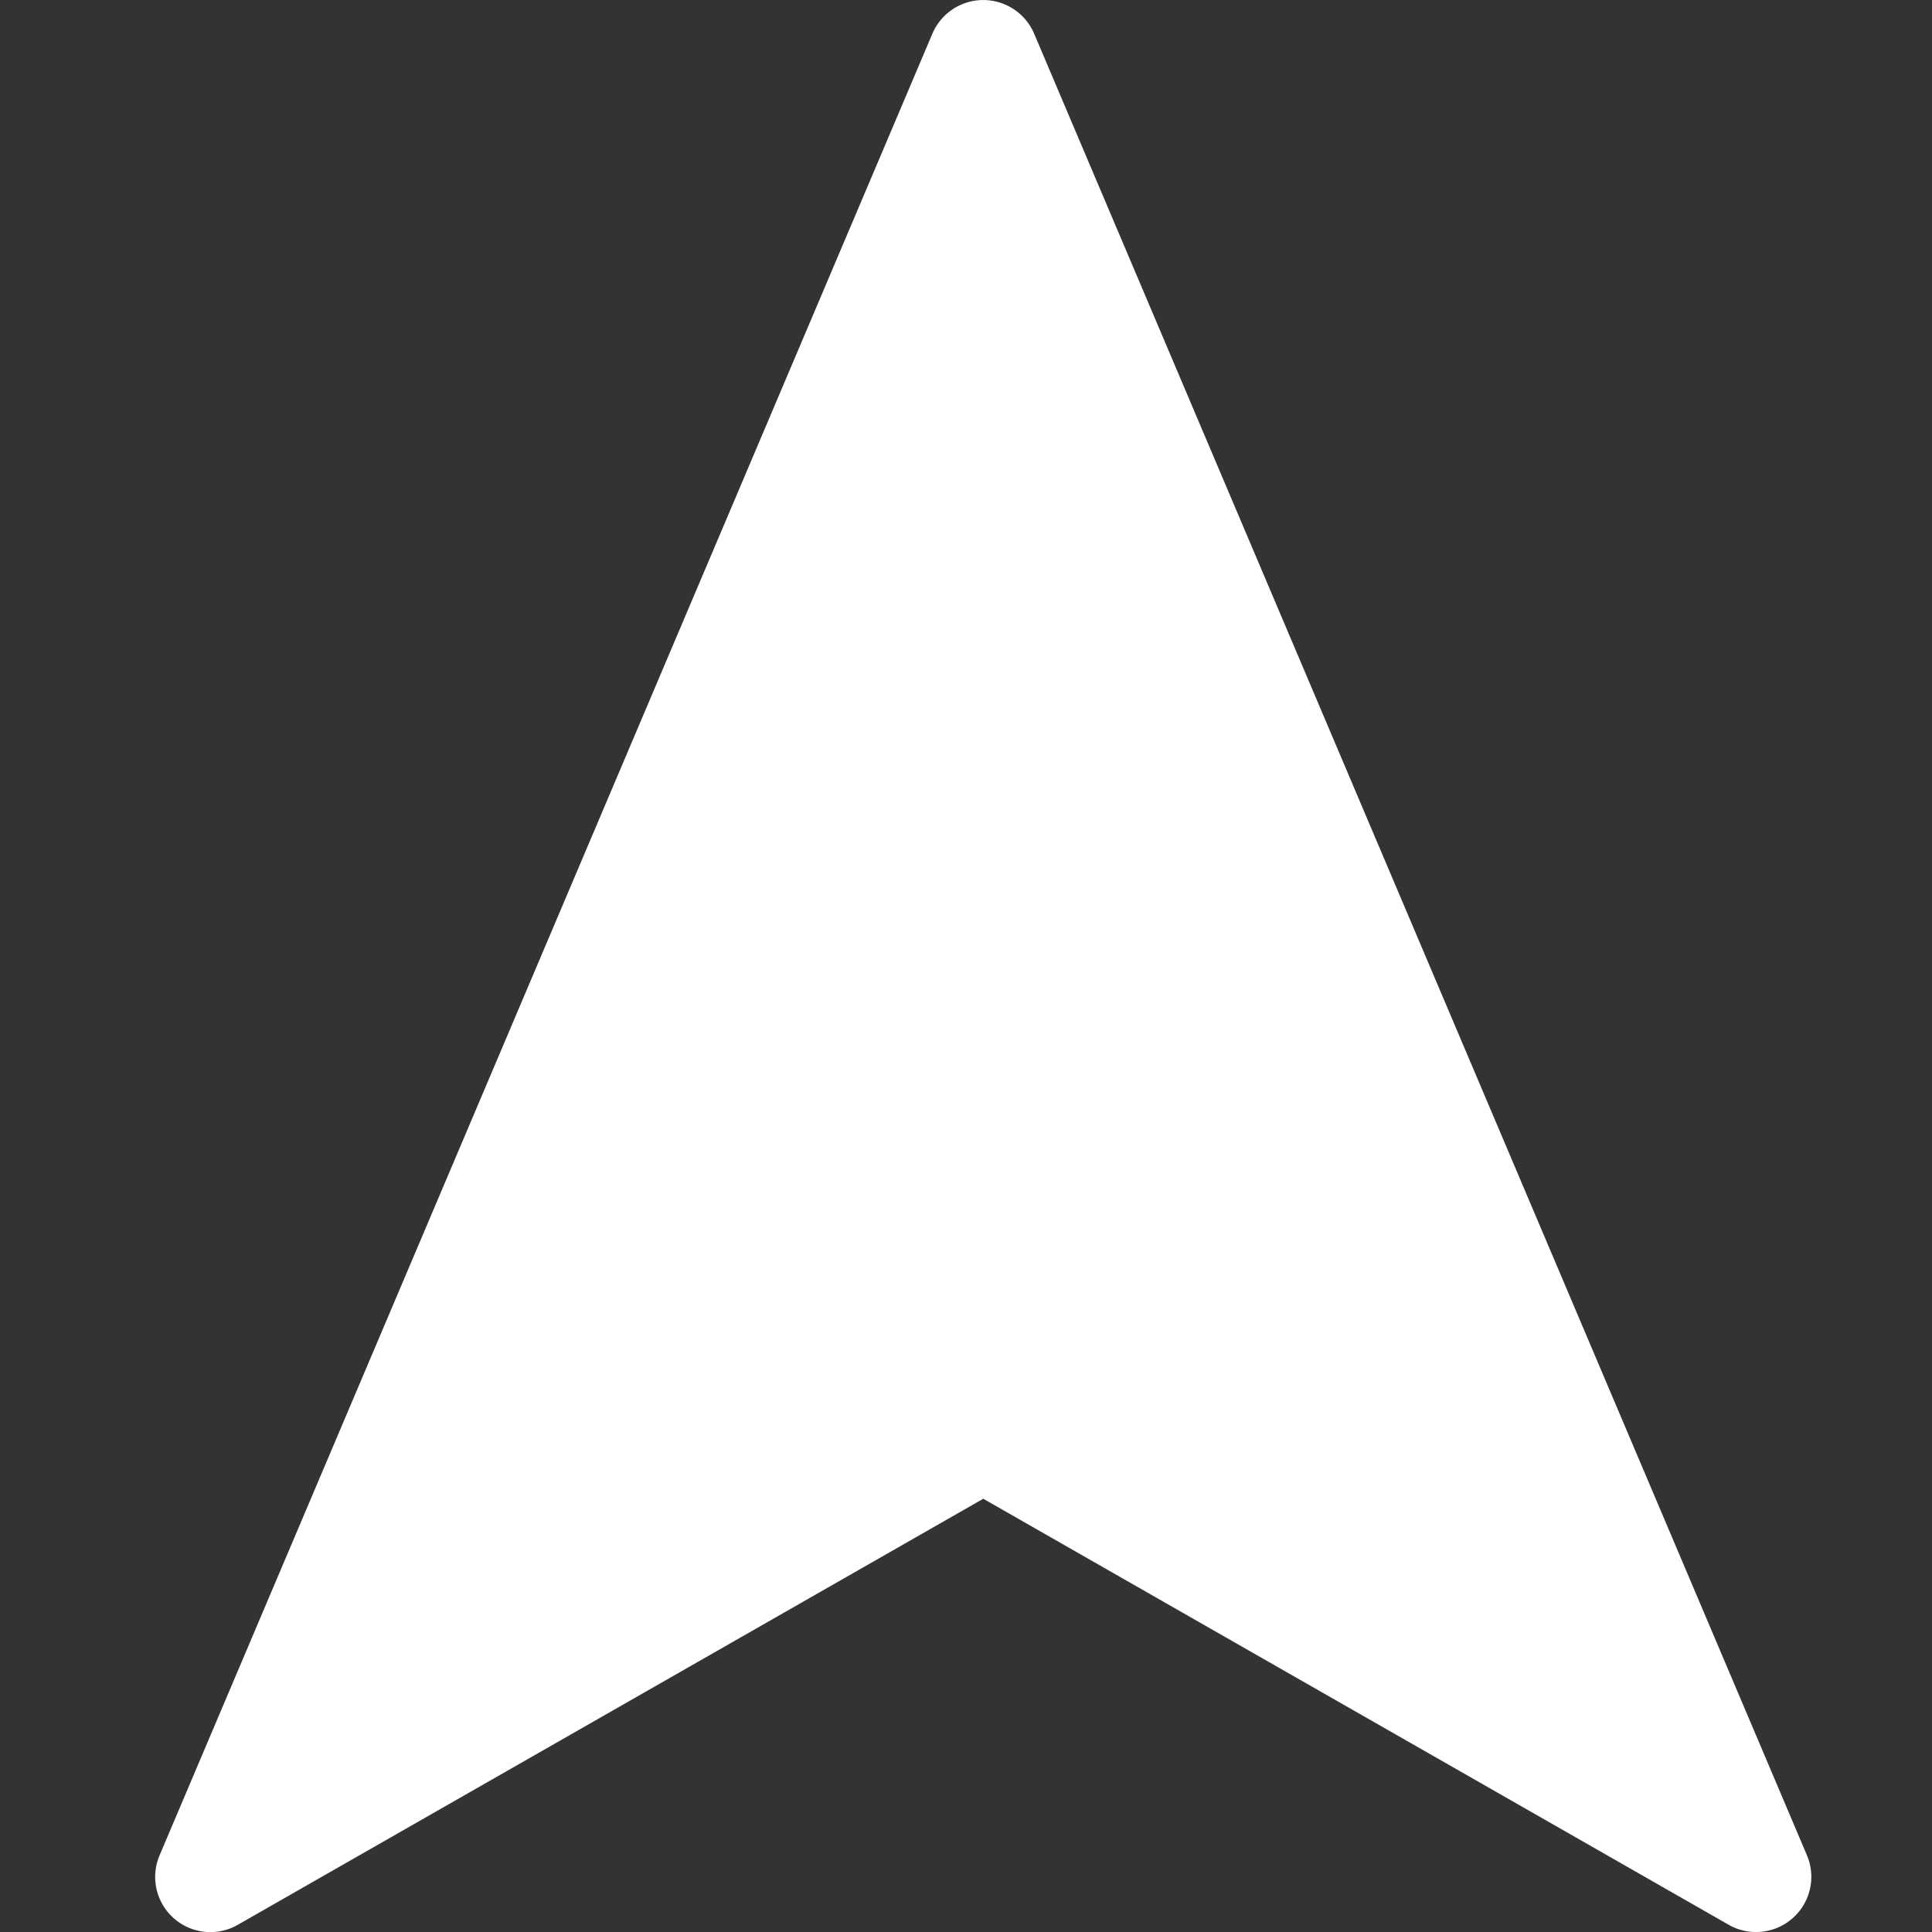 <svg xmlns="http://www.w3.org/2000/svg" xmlns:xlink="http://www.w3.org/1999/xlink" width="16" height="16" viewBox="0 0 16 16">
  <rect x="0" y="0" width="16" height="16" fill="#333333" stroke="none"/>
  <defs>
    <clipPath id="clip-path">
      <rect id="사각형_465" data-name="사각형 465" width="16" height="16" transform="translate(1859 385)" fill="#333"/>
    </clipPath>
    <clipPath id="clip-path-2">
      <rect id="사각형_473" data-name="사각형 473" width="14" height="16" transform="translate(-0.285 0)" fill="none"/>
    </clipPath>
  </defs>
  <g id="icon" transform="translate(-1859 -385)" clip-path="url(#clip-path)">
    <g id="그룹_500" data-name="그룹 500" transform="translate(1860.286 385)">
      <g id="그룹_499" data-name="그룹 499" clip-path="url(#clip-path-2)">
        <path id="패스_446" data-name="패스 446" d="M13.257,16a.453.453,0,0,1-.227-.06L6.857,12.412.684,15.94a.457.457,0,0,1-.648-.576L6.436.278a.458.458,0,0,1,.842,0l6.4,15.086a.457.457,0,0,1-.421.636" transform="translate(0)" fill="#fff"/>
      </g>
    </g>
  </g>
</svg>
